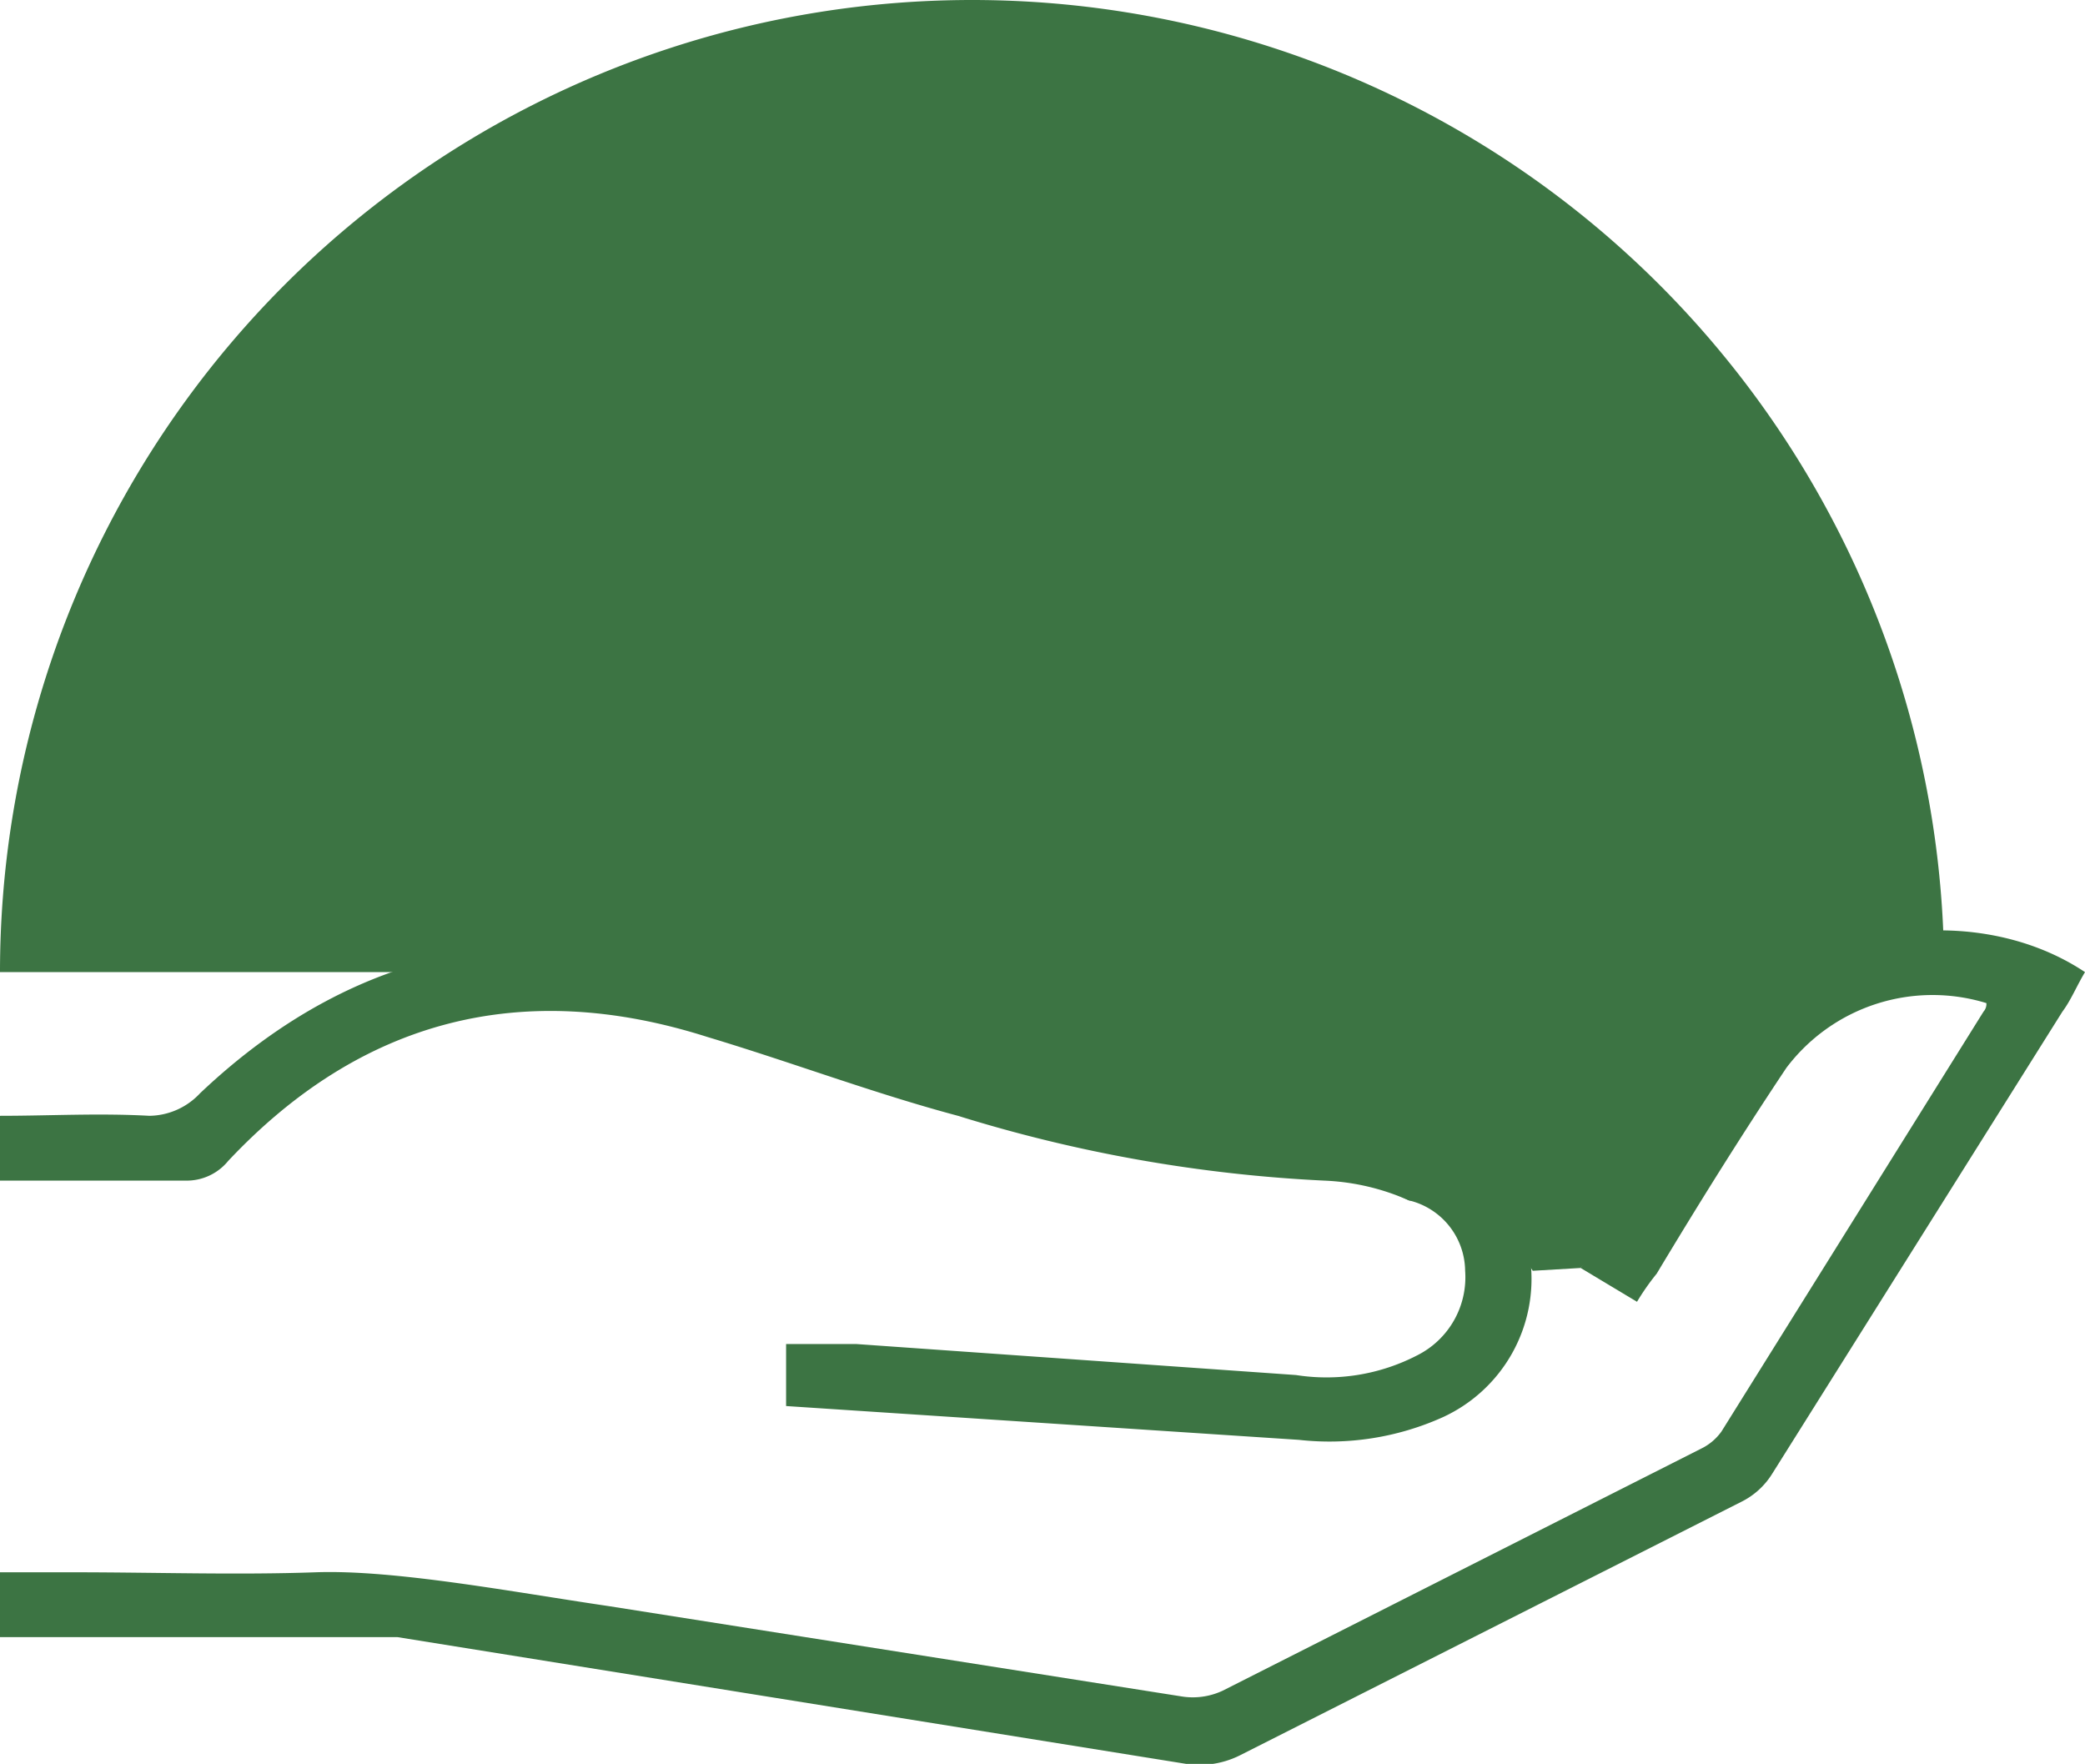 <svg xmlns="http://www.w3.org/2000/svg" viewBox="0 0 74 62.6"><defs><style>.a6b7be7e-a829-4f25-8ad0-c1506007b014{fill:#3c7443;}</style></defs><g id="f2951eaf-48c7-49aa-a5c4-8aba2847ee88" data-name="Layer 2"><g id="b4a40e3e-8c08-486d-b485-9e1ebab6326e" data-name="Layer 1"><path class="a6b7be7e-a829-4f25-8ad0-c1506007b014" d="M0,58.1V55.8H2.6c2.9,0,5.8.1,8.6,0s7,.7,10.4,1.2l20.3,3.2a2.5,2.5,0,0,0,1.5-.2l17-8.6a1.9,1.9,0,0,0,.7-.6l9.3-14.9a.4.4,0,0,0,.1-.3,6.5,6.5,0,0,0-7.1,2.3c-1.6,2.4-3.1,4.8-4.6,7.3a8.6,8.6,0,0,0-.7,1l-2-1.2a89.3,89.3,0,0,0,4.8-7.7c2.2-4.3,8.9-5.6,13.1-2.8-.3.5-.5,1-.8,1.4L62.9,52.3a2.7,2.7,0,0,1-1.1,1L44,62.3a3.2,3.2,0,0,1-1.9.3l-28-4.5H0Z"></path><path class="a6b7be7e-a829-4f25-8ad0-c1506007b014" d="M0,41.9V39.6c1.8,0,3.5-.1,5.3,0a2.5,2.5,0,0,0,1.8-.8c5.7-5.4,12.3-6.5,19.6-3.9s11.8,3.9,18.1,4.6l3.9.3a7.1,7.1,0,0,1,4.2,1.9,5.4,5.4,0,0,1-1.7,8.6,9.8,9.8,0,0,1-5.1.8L27.9,49.9V47.7h2.5L46,48.8a7,7,0,0,0,4.3-.7,3.1,3.1,0,0,0,1.7-3,2.6,2.6,0,0,0-2-2.5,8.2,8.2,0,0,0-3-.7,52.2,52.2,0,0,1-13-2.3c-3-.8-5.9-1.9-8.9-2.8-6.6-2.1-12.3-.6-17,4.4a1.9,1.9,0,0,1-1.5.7Z"></path><path class="a6b7be7e-a829-4f25-8ad0-c1506007b014" d="M0,34.5a34.5,34.5,0,0,1,69,0"></path><polygon class="a6b7be7e-a829-4f25-8ad0-c1506007b014" points="54.4 45.1 56.1 45 59.9 41 64.9 33 59.6 32.6 22 31 22.7 34 27.2 36 46.6 41 50 42.6 53 43 54.4 45.1"></polygon></g></g></svg>